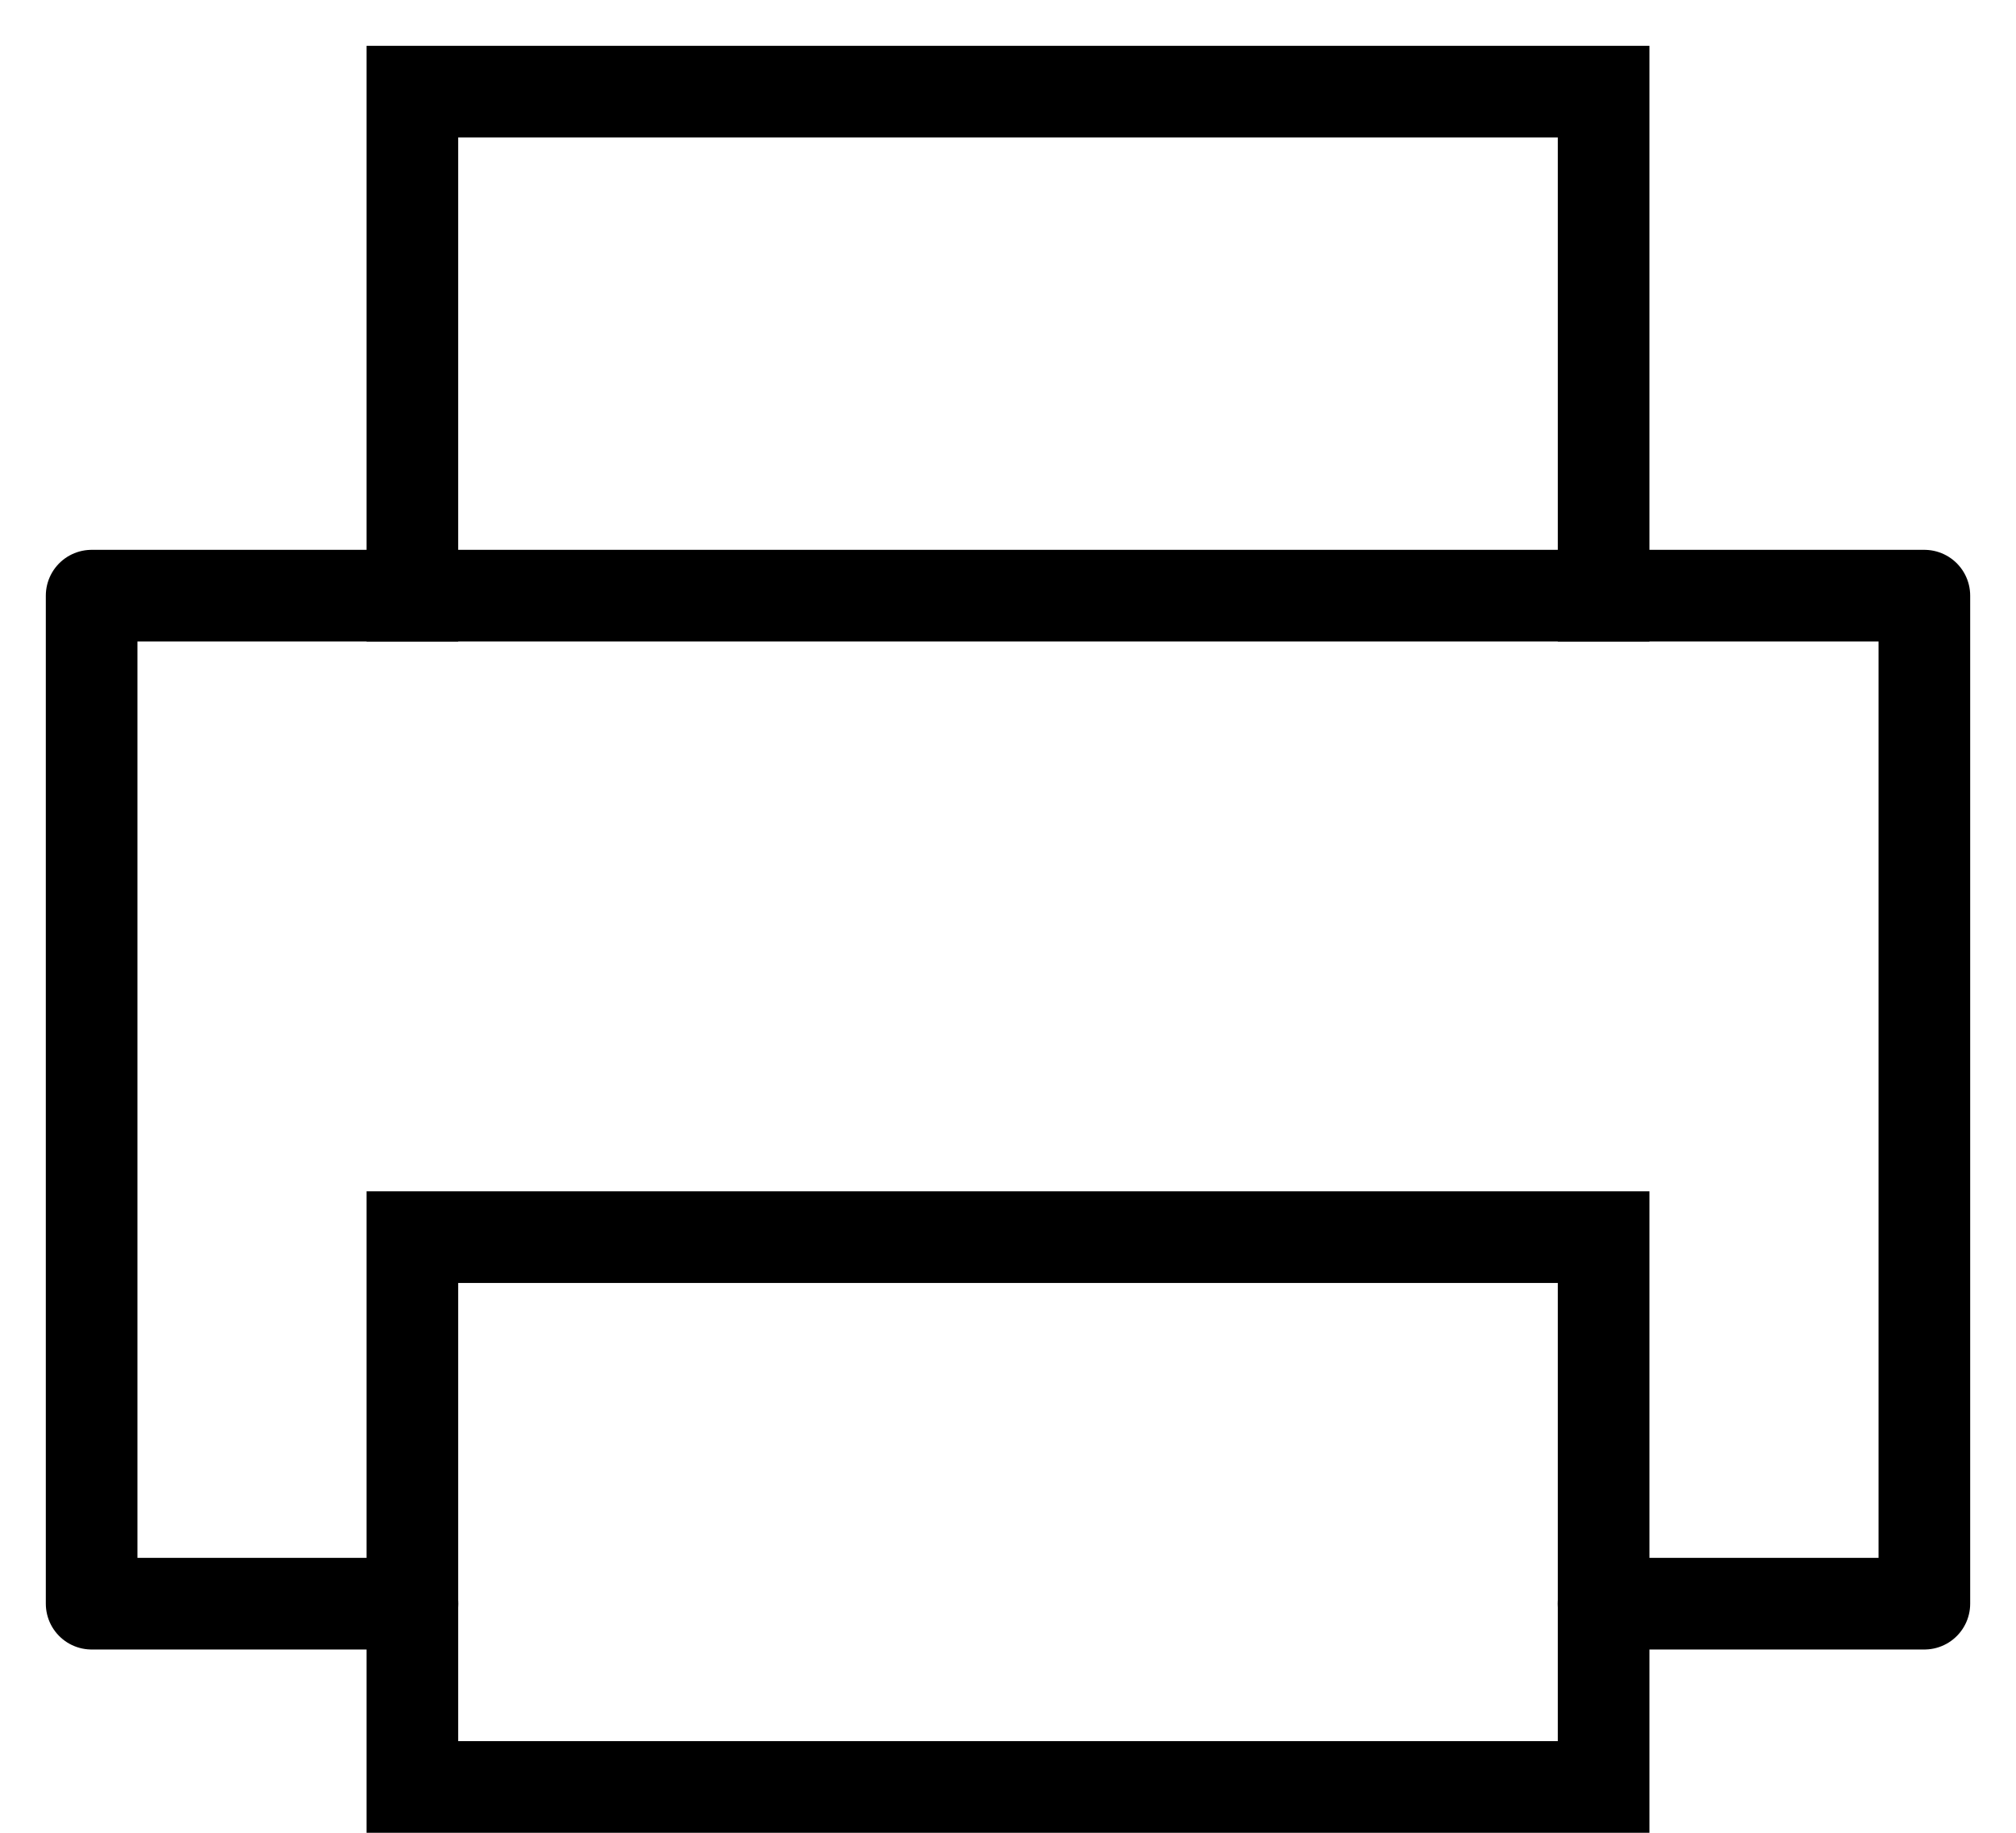 <svg width="22" height="20" viewBox="0 0 22 20" fill="none" xmlns="http://www.w3.org/2000/svg">
<path d="M4.5 7V1H17.5V7" stroke="black"/>
<path d="M4.5 17.5H1V12V6.5H21V17.5H17.5" stroke="black" stroke-linecap="round" stroke-linejoin="round"/>
<rect x="4.5" y="13.5" width="13" height="6" stroke="black"/>
</svg>
